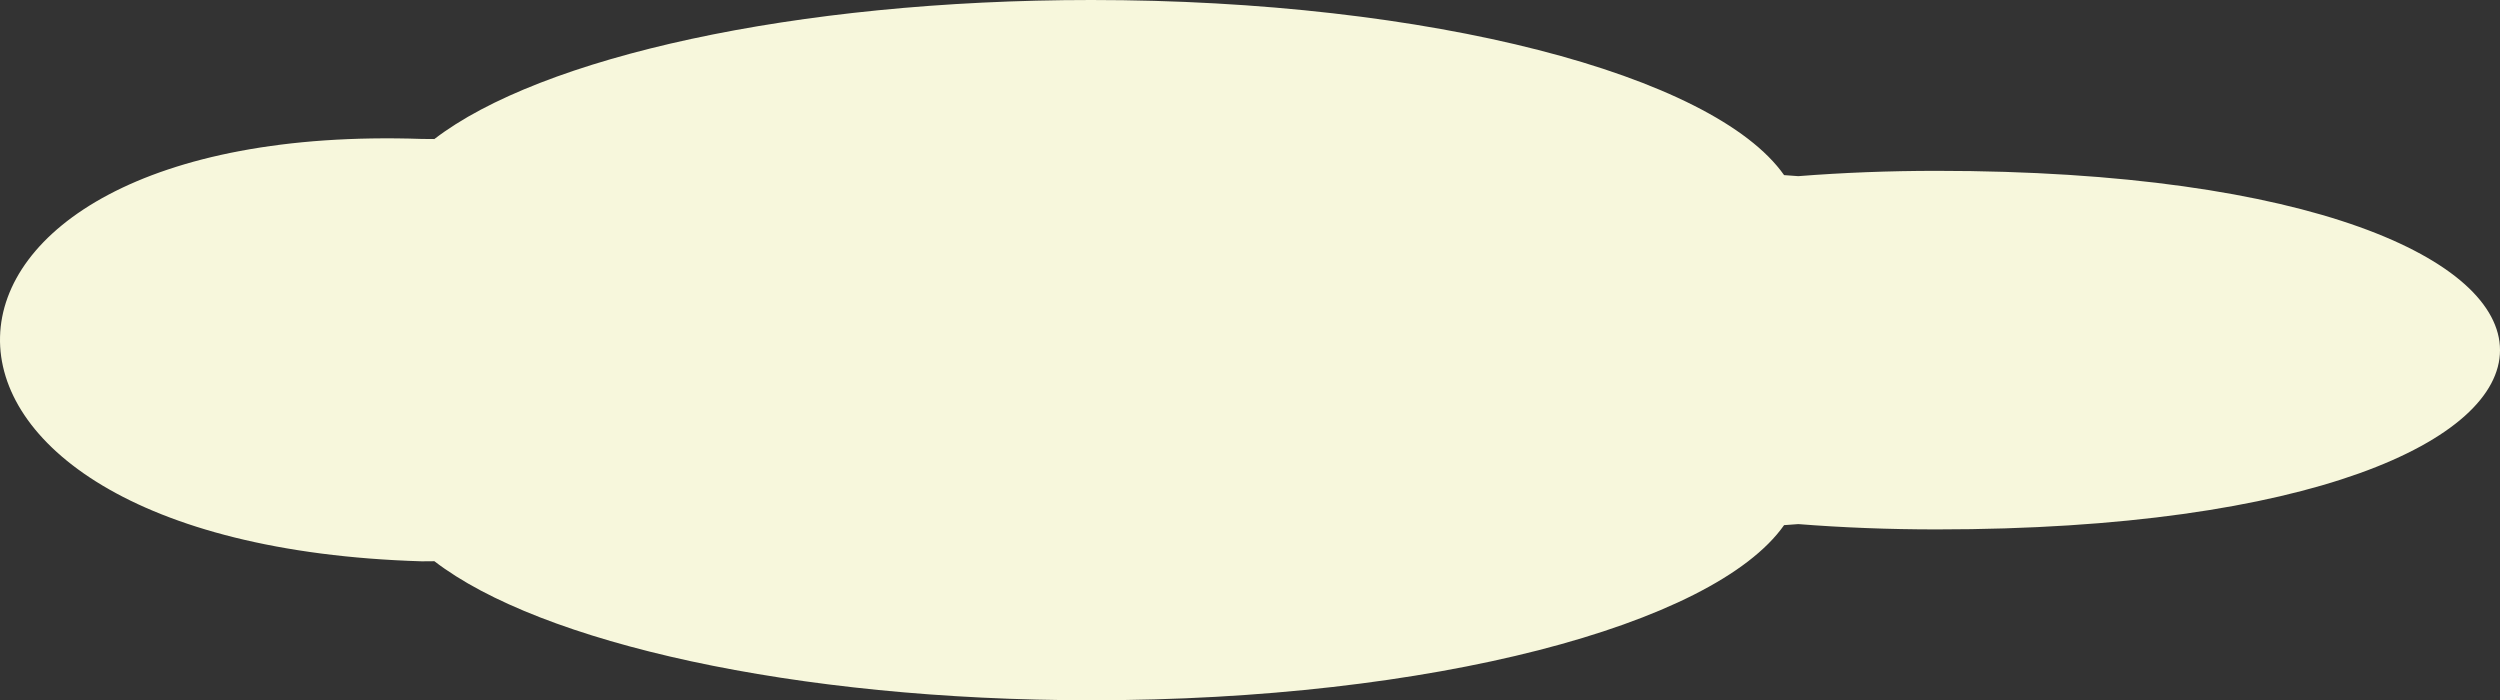 <?xml version="1.0" encoding="UTF-8"?>
<!DOCTYPE svg PUBLIC "-//W3C//DTD SVG 1.1//EN" "http://www.w3.org/Graphics/SVG/1.1/DTD/svg11.dtd">
<!-- Creator: CorelDRAW 2019 (64-Bit) -->
<svg xmlns="http://www.w3.org/2000/svg" xml:space="preserve" width="133.907mm" height="37.508mm" version="1.1" style="shape-rendering:geometricPrecision; text-rendering:geometricPrecision; image-rendering:optimizeQuality; fill-rule:evenodd; clip-rule:evenodd"
viewBox="0 0 23225.82 6505.61"
 xmlns:xlink="http://www.w3.org/1999/xlink"
 xmlns:xodm="http://www.corel.com/coreldraw/odm/2003">
 <rect x="0" y="0" width="23225.82" height="6505.61" fill="#333333" stroke="none"/>
 <defs>
  <style type="text/css">
   <![CDATA[
    .fil0 {fill:#F7F7DC;fill-rule:nonzero}
   ]]>
  </style>
 </defs>
 <g id="Слой_x0020_1">
  <path class="fil0" d="M17991.4 1587.18c-442.48,0 -872.7,16.93 -1284.45,49.38 -43.03,-3.38 -87.61,-6.28 -132.17,-9.68 -654.52,-930.41 -3286.5,-1626.89 -6436.28,-1626.89 -2758.03,0 -5118.08,534.22 -6102.95,1291.72 -38.38,0 -78.35,-0.95 -116.75,-0.95 -5122.15,-173.9 -5326.98,3764.8 0,3924.08 38.4,0 78.36,-0.95 116.75,-0.95 984.87,757.5 3344.92,1291.72 6102.95,1291.72 3149.77,0 5781.76,-696.48 6436.28,-1626.89 44.56,-3.4 89.13,-6.3 132.17,-9.68 411.75,32.45 841.97,49.38 1284.45,49.38 6979.22,0 6979.22,-3331.24 0,-3331.24z"/>
 </g>
</svg>
